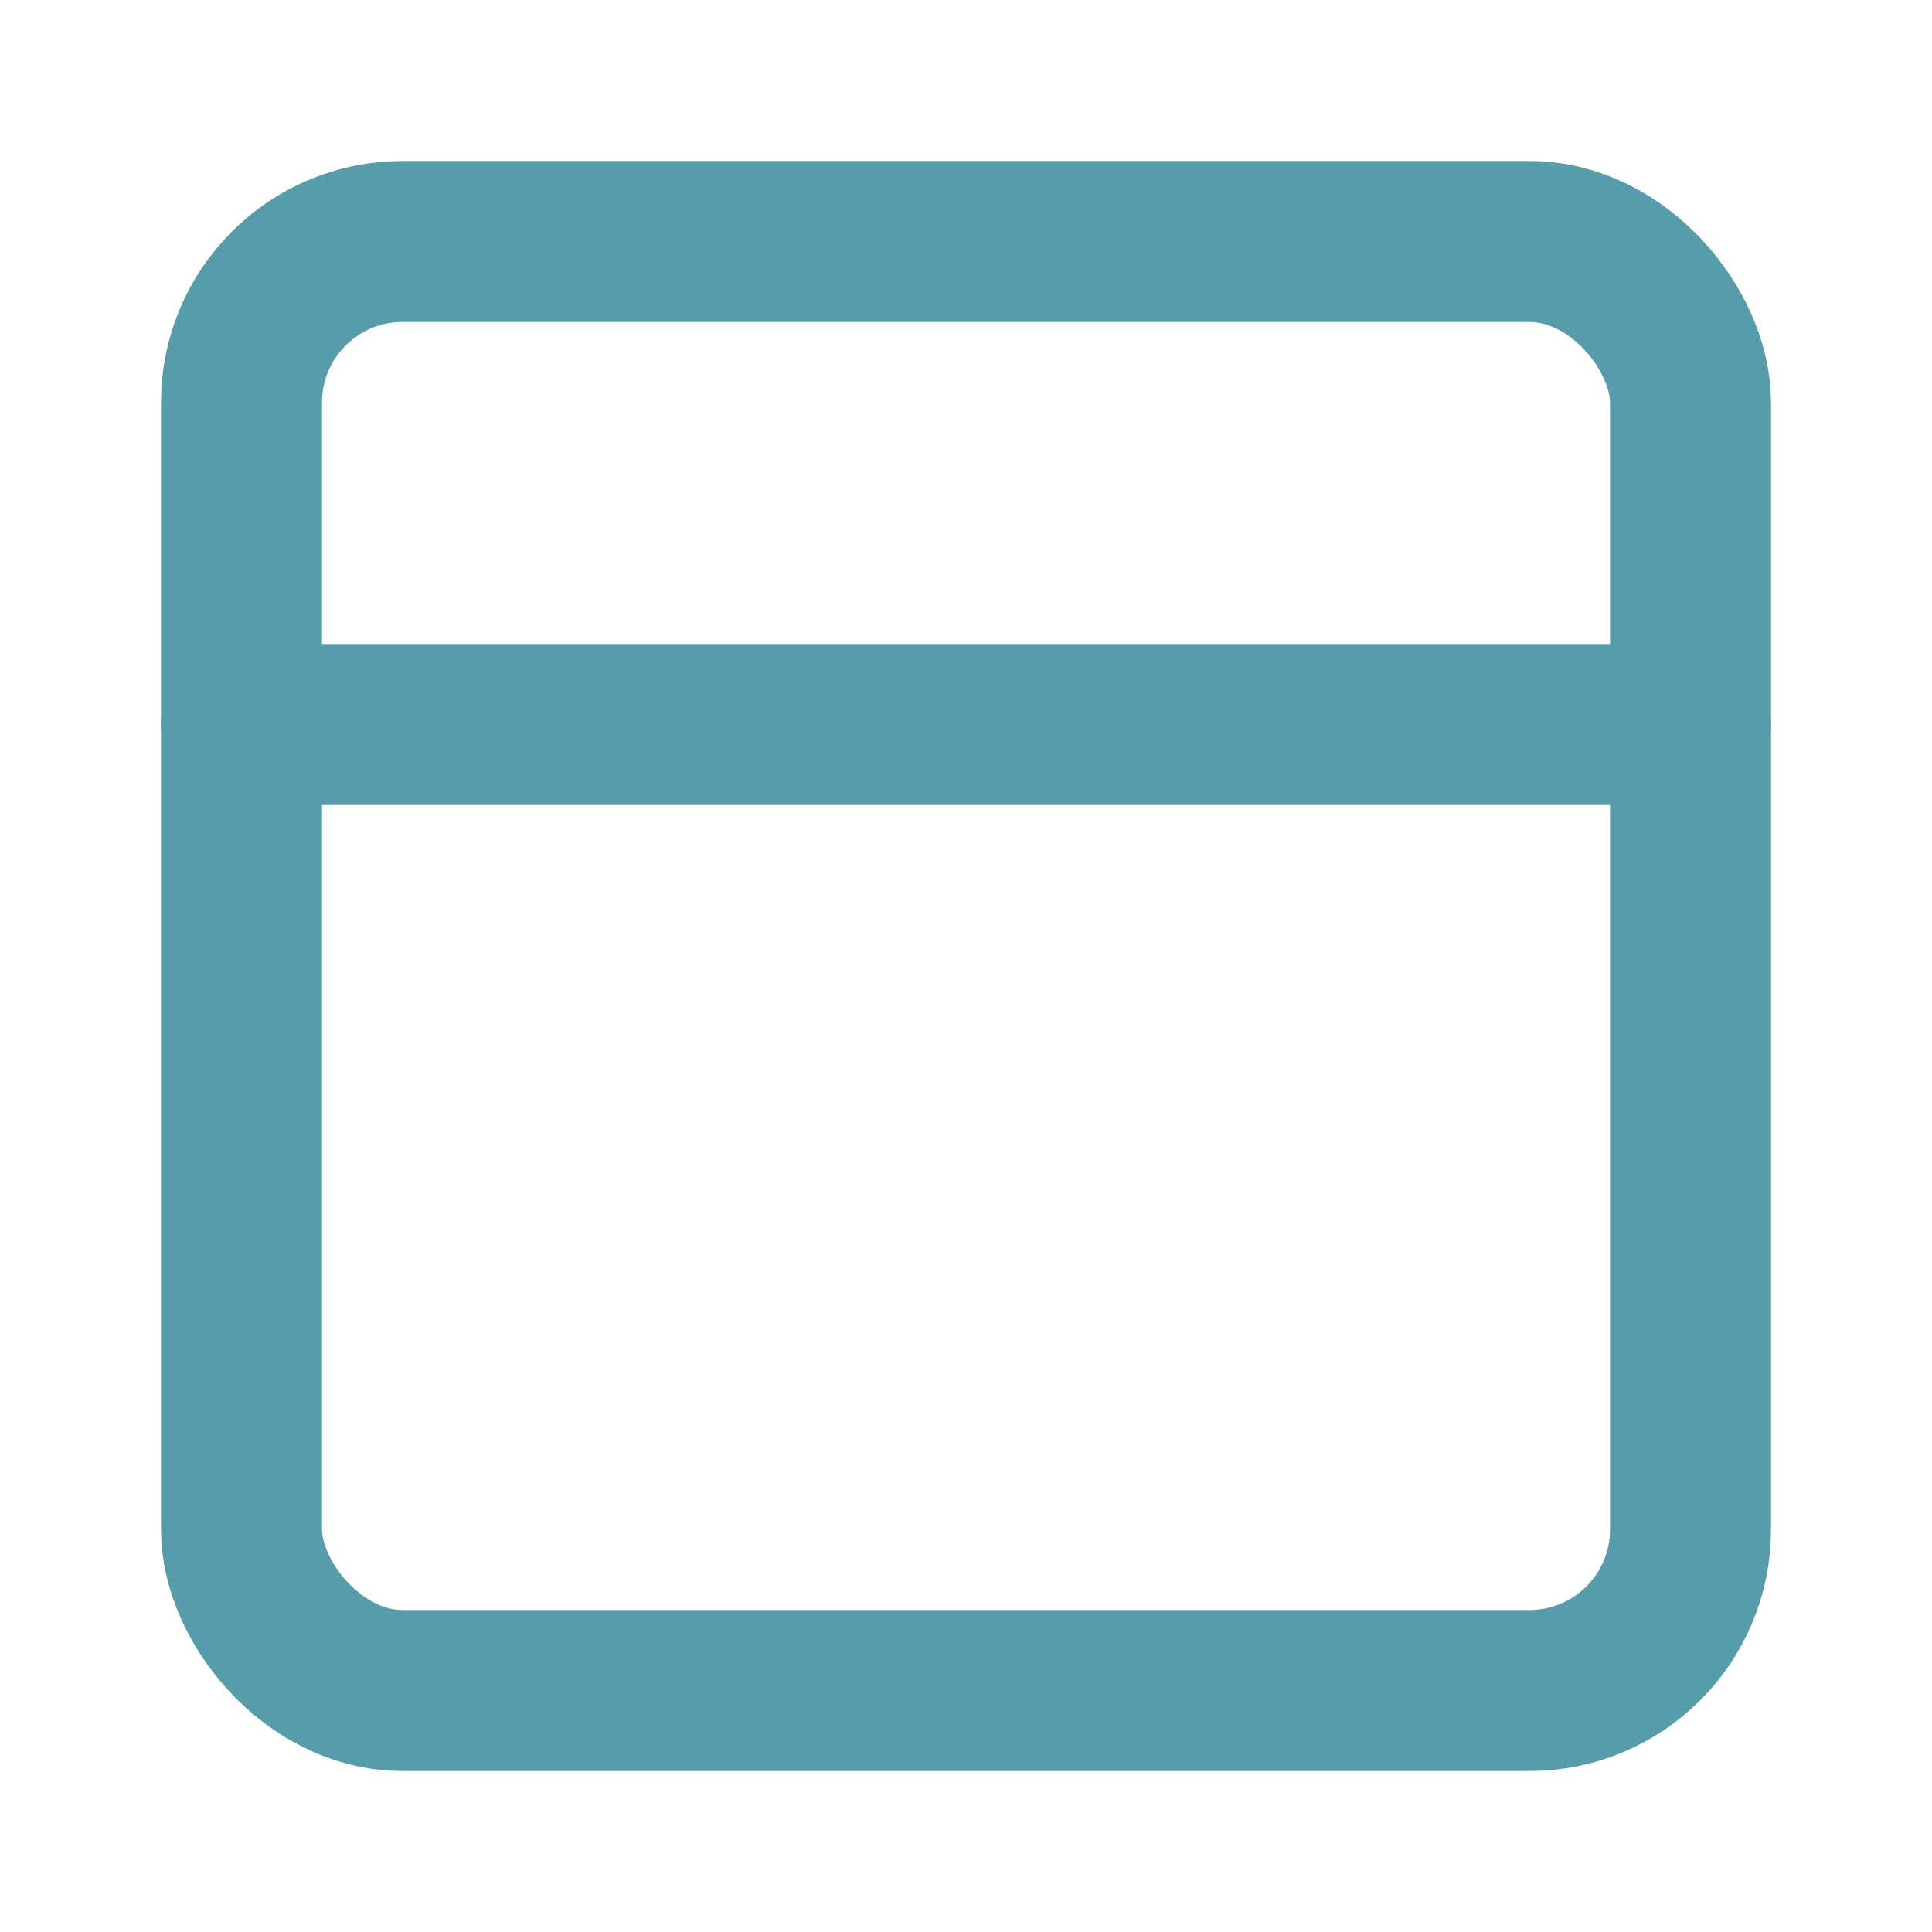 <svg xmlns="http://www.w3.org/2000/svg" width="24" height="24" viewBox="0 0 24 24" fill="none" stroke="#569cab" stroke-width="2" stroke-linecap="round" stroke-linejoin="round" class="lucide lucide-panel-top"><rect width="18" height="18" x="3" y="3" rx="2"/><path d="M3 9h18"/></svg>